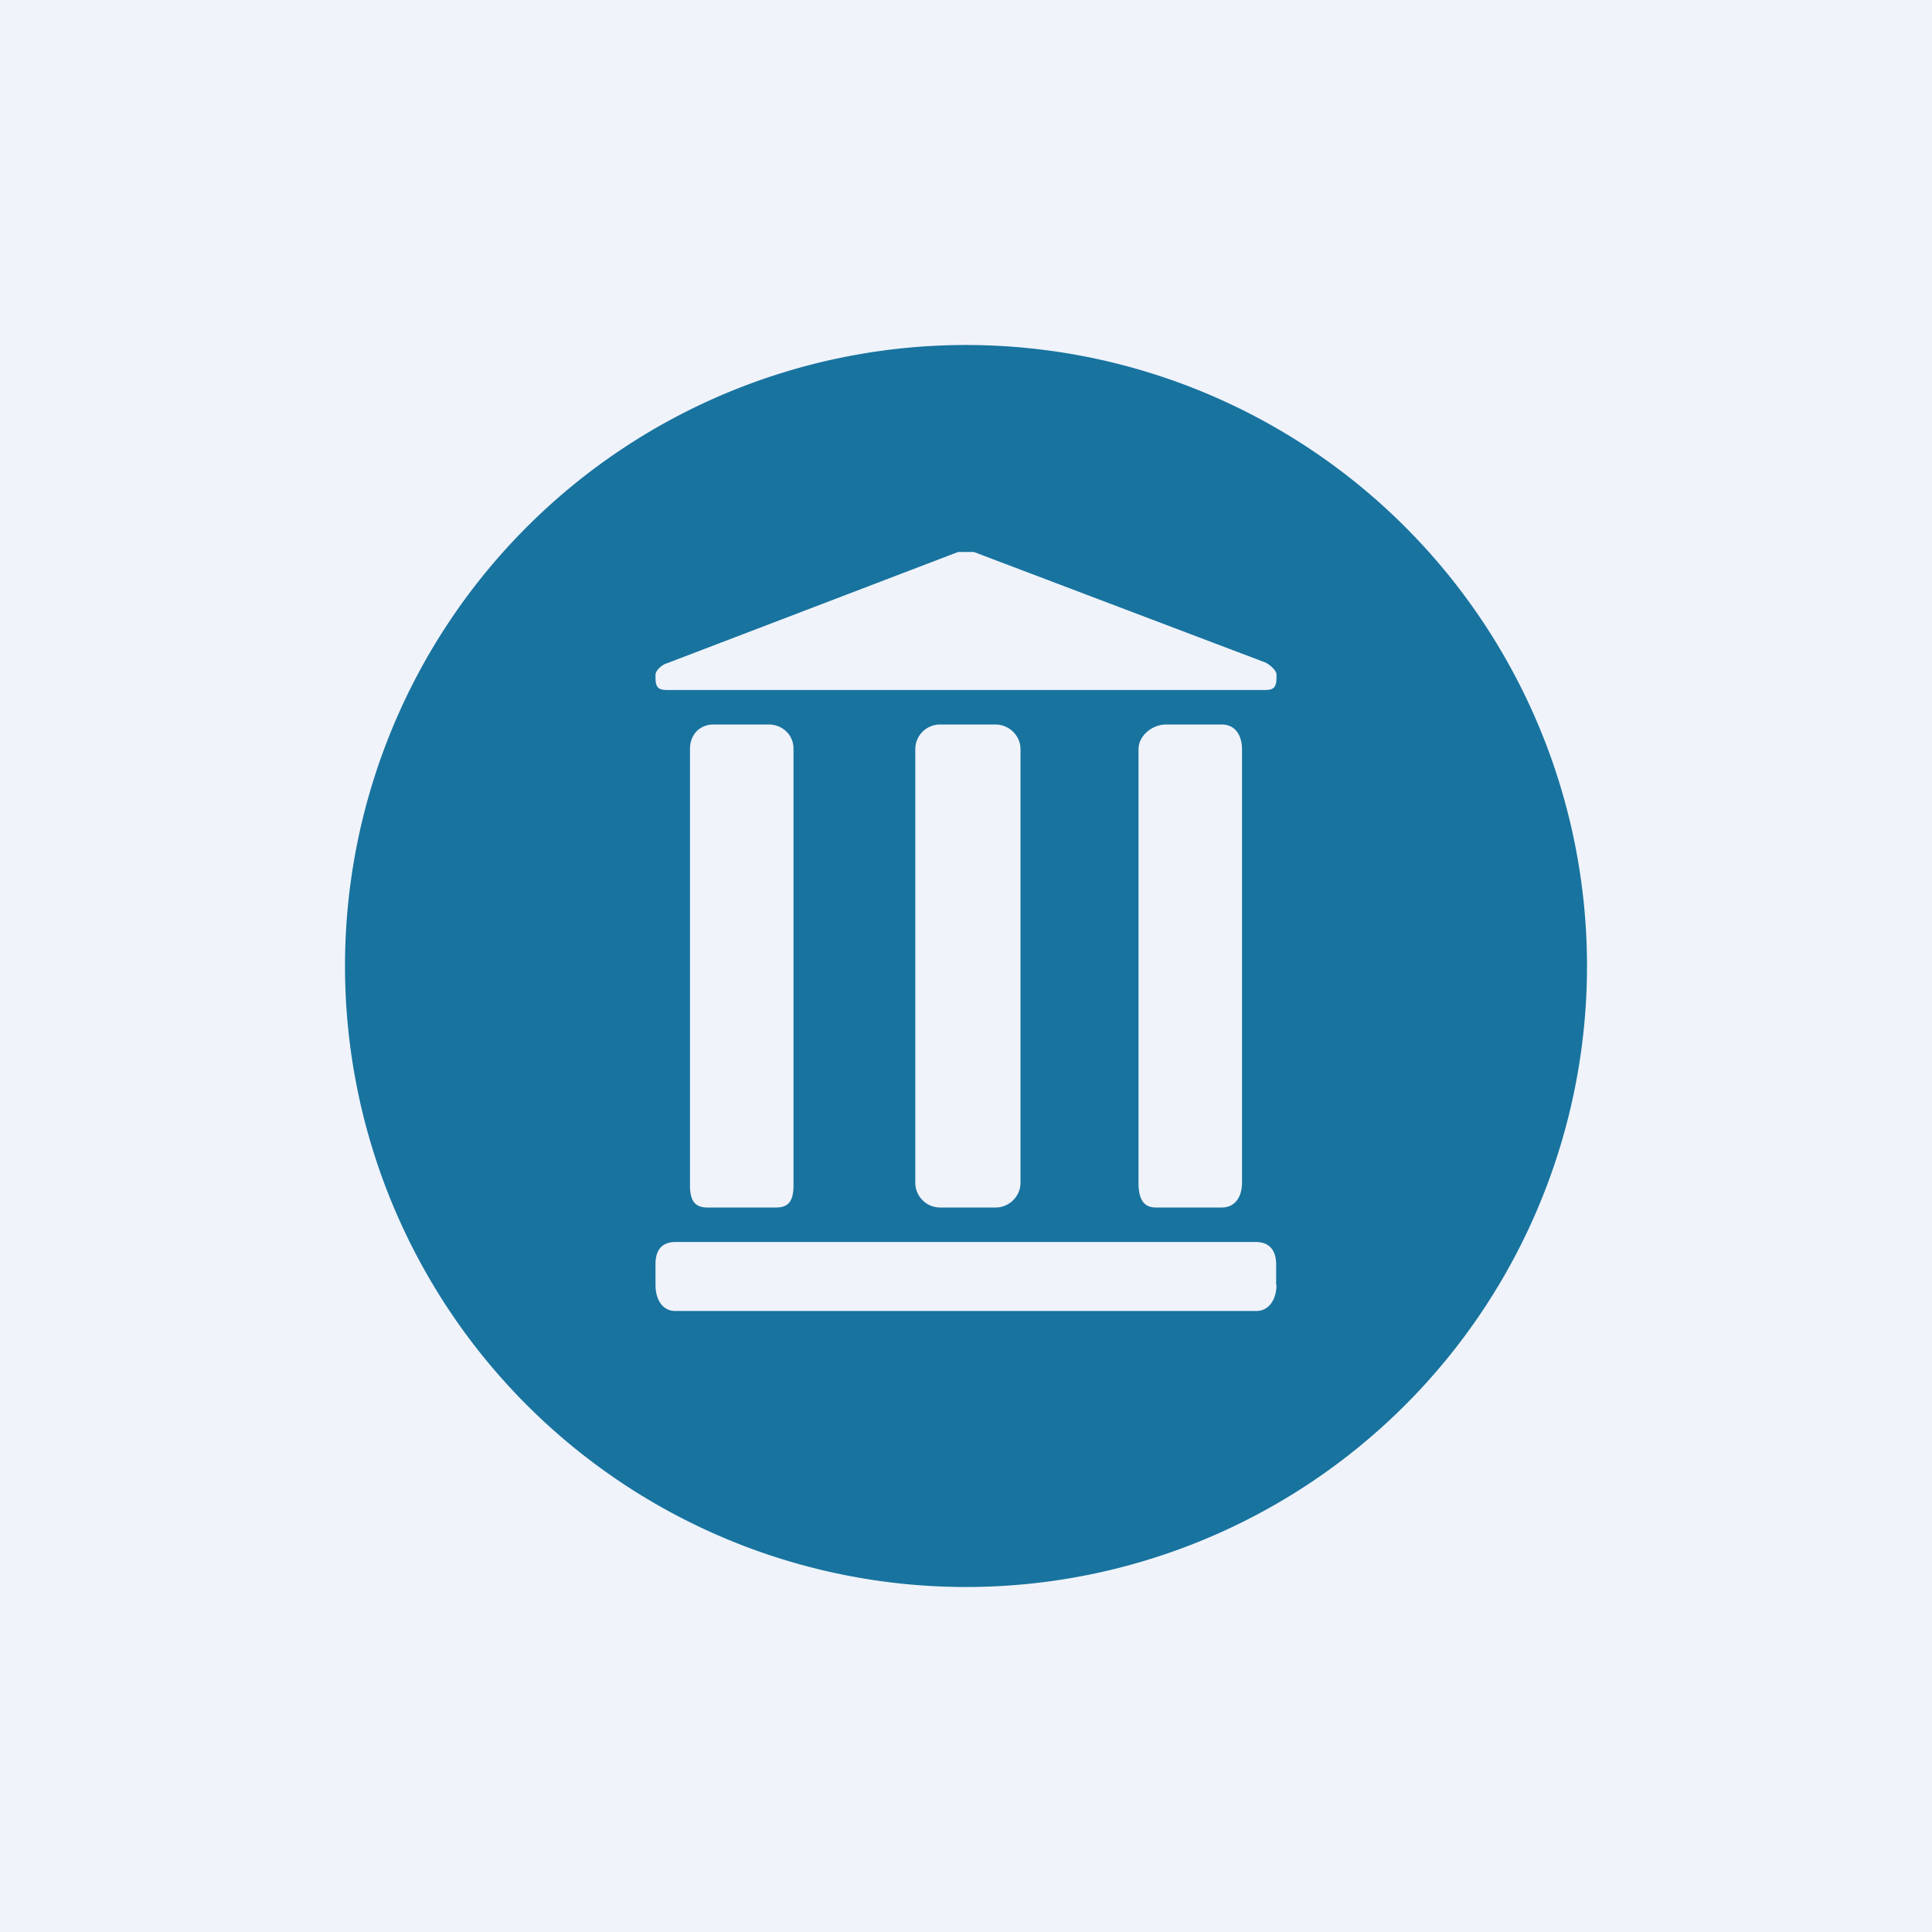 <!-- by TradingView --><svg width="56" height="56" viewBox="0 0 56 56" xmlns="http://www.w3.org/2000/svg"><path fill="#F0F3FA" d="M0 0h56v56H0z"/><path d="M37 19.64c0 .4-.17.36-.57.36H19.57c-.4 0-.57.04-.57-.36v-.08c0-.13.2-.3.32-.33L27.77 16h.46l8.44 3.2c.12.05.33.23.33.35v.1Zm-4 14.64V21.72c0-.4.4-.72.8-.72h1.61c.4 0 .59.32.59.72v12.56c0 .4-.19.72-.59.72H33.5c-.4 0-.5-.32-.5-.72Zm-6.47 0V21.72c0-.4.32-.72.72-.72h1.6c.4 0 .73.32.73.72v12.56c0 .4-.33.72-.72.72h-1.61a.72.72 0 0 1-.72-.72Zm-6.53.07V21.7c0-.4.28-.7.68-.7h1.6c.4 0 .72.3.72.7v12.65c0 .4-.1.65-.5.65h-2c-.4 0-.5-.25-.5-.65Zm17 2.89c0 .4-.2.76-.59.76H19.58c-.4 0-.58-.36-.58-.76v-.6c0-.4.18-.64.58-.64H36.4c.4 0 .59.25.59.65v.59ZM28 10a18 18 0 1 0 0 36 18 18 0 0 0 0-36Z" fill="#18739F"/></svg>